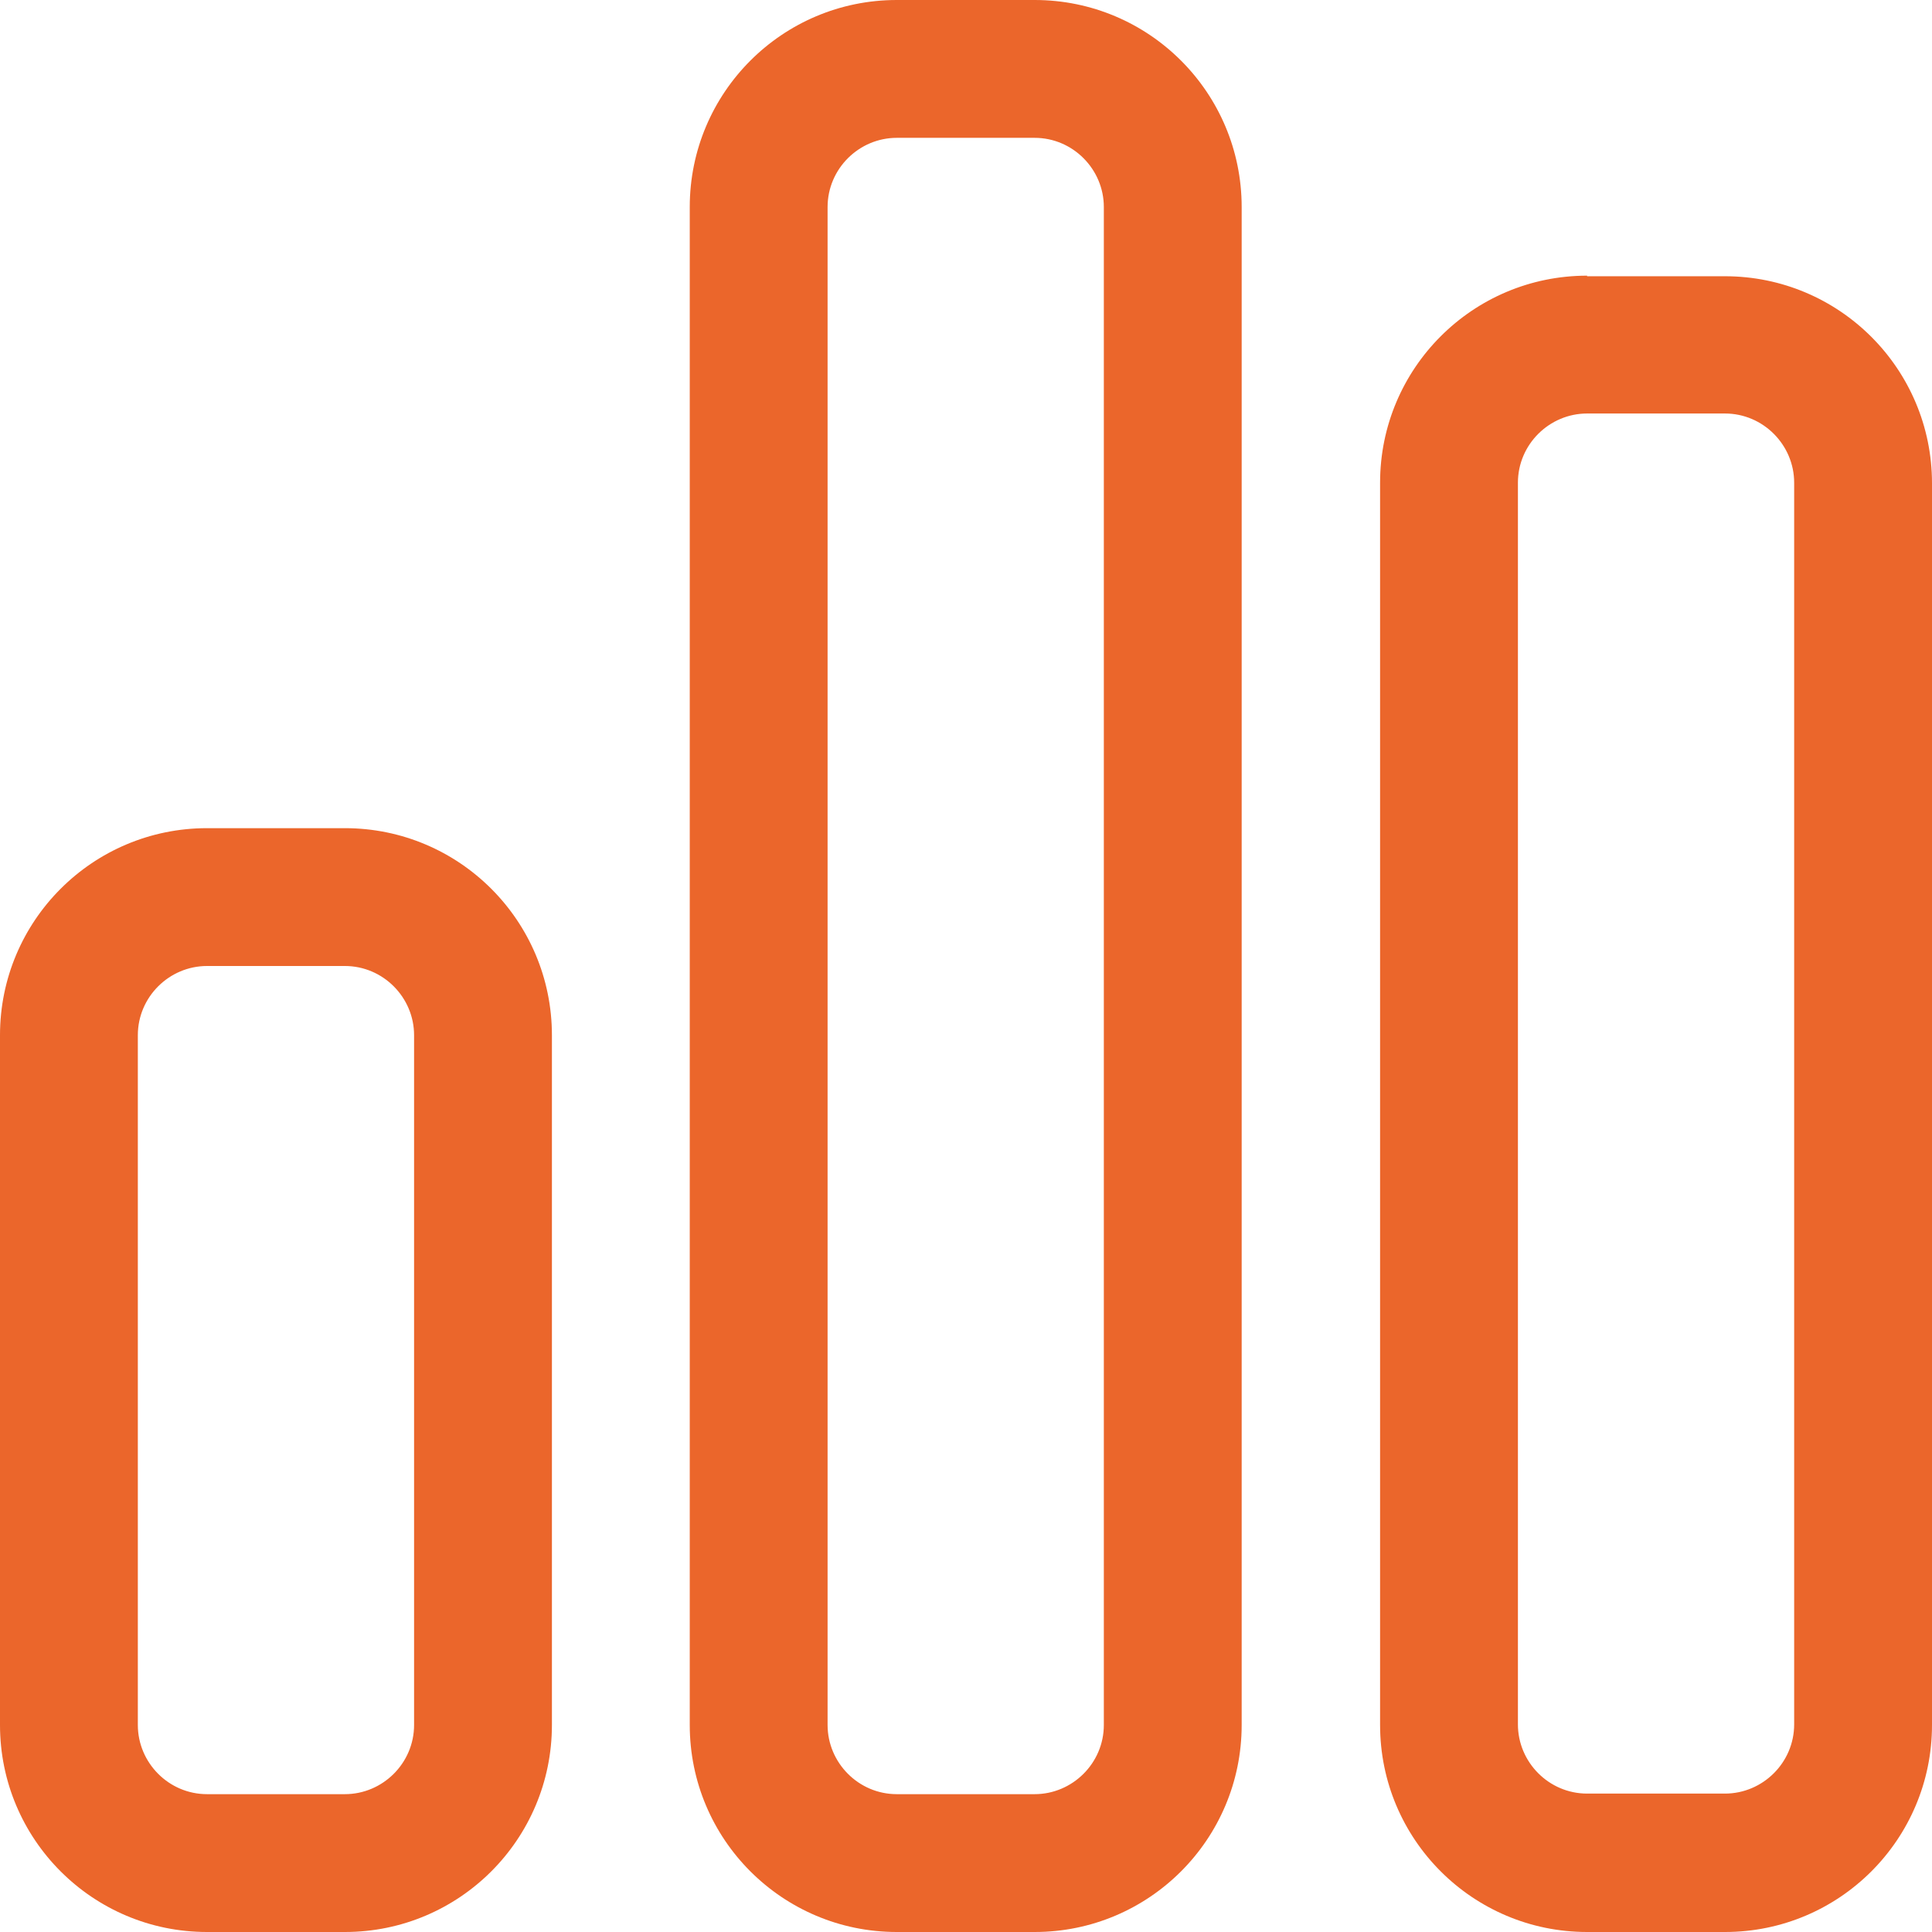 <?xml version="1.0" encoding="UTF-8"?>
<svg id="Layer_2" data-name="Layer 2" xmlns="http://www.w3.org/2000/svg" viewBox="0 0 33.78 33.78">
  <defs>
    <style>
      .cls-1 {
        fill: #eb662b;
      }
    </style>
  </defs>
  <path class="cls-1" d="M6.03,14.48c2,0,3.62,1.62,3.62,3.62v12.06c0,2-1.62,3.62-3.62,3.62h-2.41c-2,0-3.62-1.62-3.62-3.62v-12.06c0-2,1.62-3.62,3.62-3.62h2.41ZM3.62,16.89c-.66,0-1.21.54-1.21,1.21v12.06c0,.66.54,1.21,1.21,1.21h2.41c.66,0,1.21-.54,1.21-1.21v-12.06c0-.66-.54-1.21-1.21-1.21h-2.41ZM18.09,0c2,0,3.62,1.62,3.62,3.62v26.54c0,2-1.62,3.62-3.62,3.62h-2.41c-2,0-3.62-1.62-3.62-3.62V3.62c0-2,1.62-3.62,3.62-3.62h2.41ZM15.68,2.41c-.66,0-1.21.54-1.21,1.21v26.54c0,.66.54,1.21,1.21,1.21h2.41c.66,0,1.21-.54,1.21-1.21V3.62c0-.66-.54-1.21-1.21-1.21h-2.41ZM27.75,4.83h2.41c2,0,3.62,1.62,3.62,3.62v21.71c0,2-1.62,3.62-3.62,3.62h-2.41c-2,0-3.62-1.62-3.62-3.62V8.44c0-2,1.62-3.62,3.62-3.62ZM26.54,8.44v21.71c0,.66.54,1.21,1.21,1.21h2.41c.66,0,1.21-.54,1.21-1.21V8.44c0-.66-.54-1.21-1.21-1.21h-2.41c-.66,0-1.21.54-1.21,1.21Z"/>
</svg>